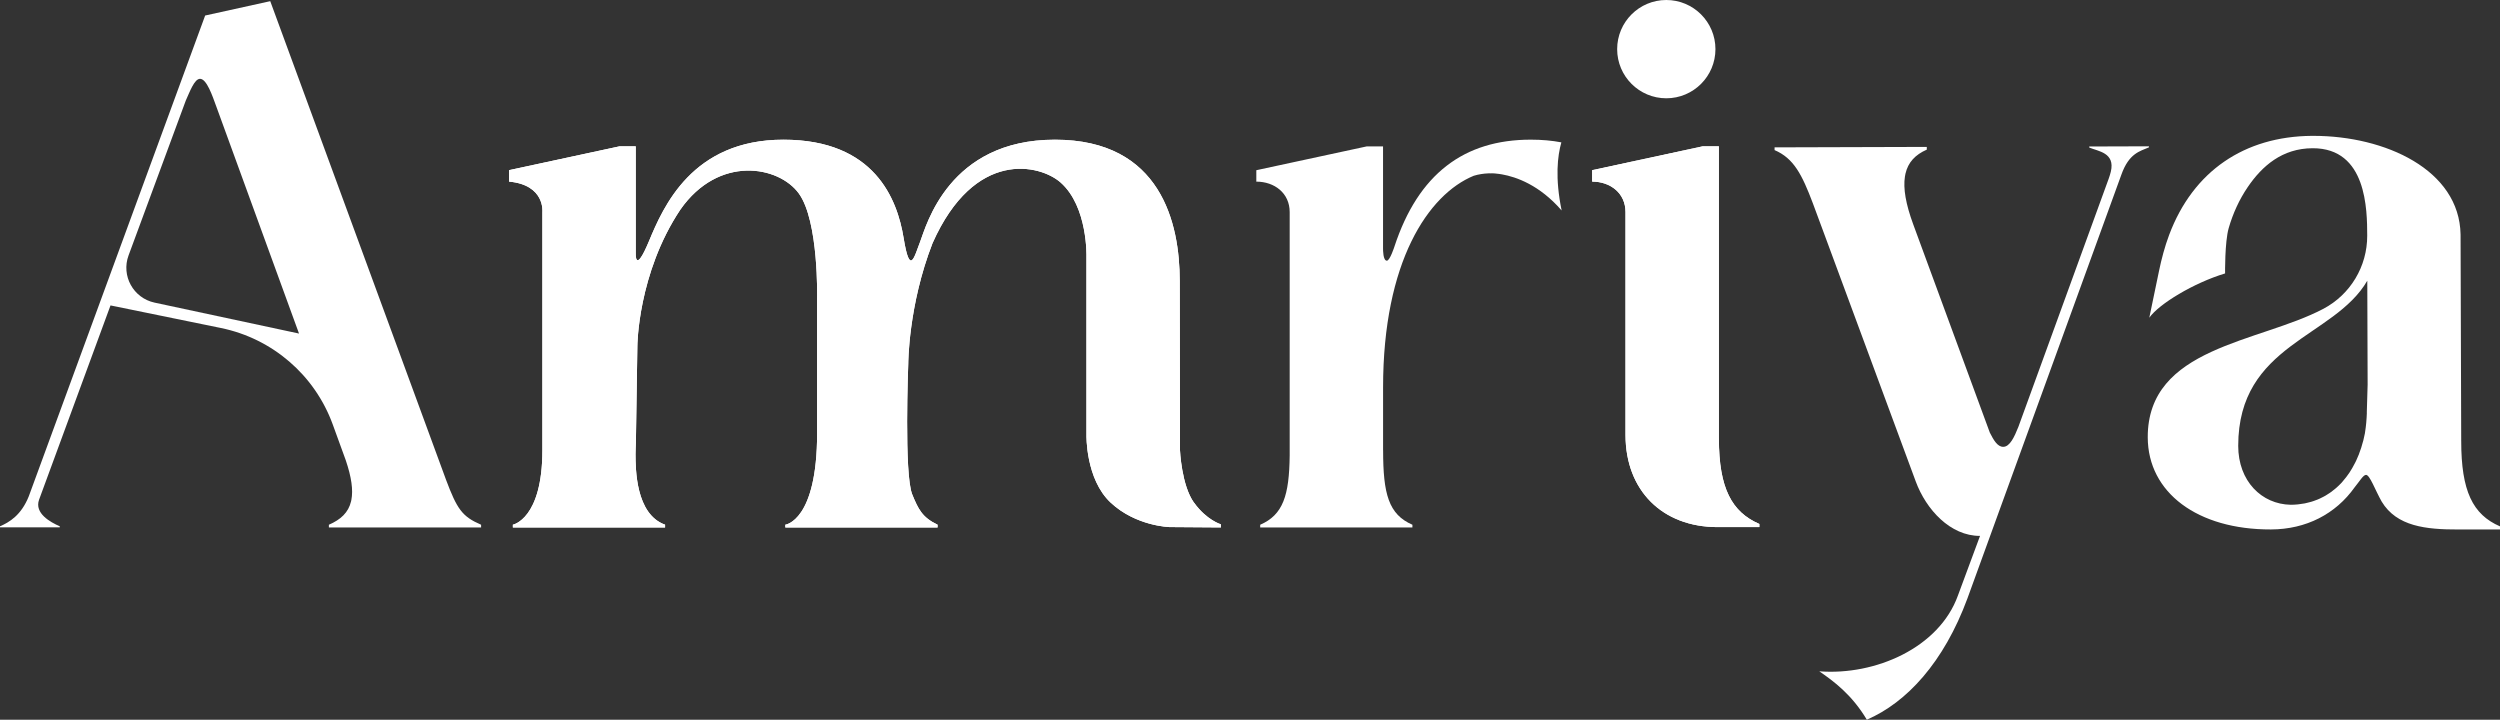 <?xml version="1.0" encoding="UTF-8"?>
<svg id="Layer_2" data-name="Layer 2" xmlns="http://www.w3.org/2000/svg" viewBox="0 0 658.75 189.65">
  <rect x="0" y="0" width="658.75" height="189.65" fill="#333333" stroke="none"/>
  <defs>
    <style>
      .cls-1 {
        fill: #fff;
        stroke-width: 0px;
      }
    </style>
  </defs>
  <g id="Layer_1-2" data-name="Layer 1">
    <g>
      <path class="cls-1" d="m33.88,67.29l15.07-40.78c1.03-2.26,2.26-5.74,3.76-5.74,1.76,0,3.26,4.49,4.27,7.25l21.81,59.87-38.06-8.15c-5.6-1.2-8.84-7.08-6.85-12.45m83.61,59.02L71.21.31l-17.15,3.78L7.58,130.79c-2,4.98-5.11,6.82-7.58,7.89v.28h15.75v-.28c-2.47-1.07-6.73-3.42-5.46-6.99l.26-.71,18.57-50.5,29.09,5.95c13.57,2.78,24.73,12.4,29.47,25.42l3.43,9.43c1.53,4.51,1.97,7.87,1.48,10.42-.02.13-.05.26-.08.39-.7,2.98-2.74,4.83-5.85,6.18v.72h40.11v-.72c-5.01-2.16-6.33-4.1-9.28-11.95"/>
      <path class="cls-1" d="m314.61,132.45c-3.29-4.59-3.68-13.81-3.68-13.81,0,0-.07-29.59-.07-44.66s-4.89-37.17-32.89-37.17-33.91,22.72-35.5,26.85c-1.6,4.13-2.71,9.19-4.37-.98-1.66-10.17-7.63-25.87-31.67-25.87s-31.66,17.7-35.42,26.73c-3.77,9.03-3.49,3.14-3.49,3.14v-28.12h-4.27l-29.12,6.28v3.01c9.57.89,8.79,8.03,8.79,8.03v62.76c0,18.16-7.78,19.62-7.78,19.62v.72h40.11v-.72c-7.8-2.79-7.75-14.8-7.79-18.54-.01-1.04.08-2.09.1-3.13l.39-25.41s.09-19.09,11.32-35.94c10.11-14.47,25.95-11.54,31.23-4.25,5.28,7.29,4.81,27.64,4.81,27.64v35.55c0,23.12-8.37,24.08-8.37,24.08v.72h40.11v-.72c-4.03-1.92-5.07-4.07-6.67-7.97-2.19-5.32-1.05-34.46-1.05-34.46,0,0,0-15.35,6.39-31.74,11.09-24.96,28.34-20.76,33.74-16.01,7.24,6.37,6.82,19.61,6.82,19.61v46.91s-.27,11.64,6.39,17.85c6.66,6.21,15.46,6.43,15.46,6.43l13.57.1v-.82s-3.77-1.11-7.06-5.7"/>
      <g>
        <path class="cls-1" d="m452.02,12.95c0,7.15-5.8,12.95-12.95,12.95s-12.95-5.8-12.95-12.95,5.8-12.95,12.95-12.95,12.95,5.8,12.95,12.95"/>
        <path class="cls-1" d="m452.92,115.6v-15.42h0v-61.62h-4.27l-29.12,6.28v3.01c4.77,0,8.79,3.01,8.79,8.03v58.79h0c.03,14.57,9.7,24.22,24.28,24.22h10.99v-.82c-7.22-3.12-10.66-9.35-10.66-22.47"/>
        <path class="cls-1" d="m452.92,115.6v-15.42h0v-61.62h-4.27l-29.12,6.28v3.01c4.77,0,8.79,3.01,8.79,8.03v58.79h0c.03,14.57,9.7,24.22,24.28,24.22h10.99v-.82c-7.22-3.12-10.66-9.35-10.66-22.47"/>
      </g>
      <path class="cls-1" d="m314.61,132.45c-3.29-4.59-3.68-13.81-3.68-13.81,0,0-.07-29.59-.07-44.66s-4.89-37.17-32.89-37.17-33.91,22.72-35.5,26.85c-1.6,4.13-2.71,9.19-4.37-.98-1.66-10.17-7.63-25.87-31.67-25.87s-31.66,17.7-35.42,26.73c-3.77,9.03-3.49,3.14-3.49,3.14v-28.12h-4.27l-29.12,6.28v3.01c9.57.89,8.79,8.03,8.79,8.03v62.76c0,18.16-7.78,19.62-7.78,19.62v.72h40.11v-.72c-7.8-2.79-7.75-14.8-7.79-18.54-.01-1.04.08-2.09.1-3.13l.39-25.41s.09-19.09,11.32-35.94c10.11-14.47,25.95-11.54,31.23-4.25,5.28,7.29,4.81,27.64,4.81,27.64v35.55c0,23.12-8.37,24.08-8.37,24.08v.72h40.11v-.72c-4.03-1.92-5.07-4.07-6.67-7.97-2.19-5.32-1.05-34.46-1.05-34.46,0,0,0-15.35,6.39-31.74,11.09-24.96,28.34-20.76,33.74-16.01,7.24,6.37,6.82,19.61,6.82,19.61v46.91s-.27,11.64,6.39,17.85c6.66,6.21,15.46,6.43,15.46,6.43l13.57.1v-.82s-3.77-1.11-7.06-5.7"/>
      <path class="cls-1" d="m623.67,108.73h0c-.03.91-.09,1.81-.17,2.71-.07.8-.17,1.59-.3,2.38h0c-.02.14-.04.28-.06.42-.02.12-.05.24-.08.35-.07.33-.14.67-.22,1-.03.15-.06.3-.1.45h0c-.04.18-.1.34-.15.51-.05.17-.1.35-.15.52-.06.21-.12.42-.18.63l-.07.25c-.06.17-.12.33-.18.51-.09.25-.17.51-.27.75l-.06.17c-.05.12-.09.25-.13.38-.2.5-.41.99-.63,1.46l-.11.25c-.11.24-.24.46-.35.68-.21.41-.42.81-.65,1.2-.24.42-.49.83-.75,1.22-.27.4-.55.78-.84,1.16-.27.35-.55.69-.84,1.02h0s-.13.16-.13.16c-.1.11-.19.23-.29.34l-.1.1c-.41.43-.83.83-1.27,1.22-.09.08-.19.15-.28.23-.35.29-.71.58-1.08.85-.14.1-.28.19-.42.29-.33.23-.68.45-1.02.65-.17.1-.34.19-.51.28-.33.18-.67.35-1.02.51-.19.09-.38.17-.57.25-.34.14-.69.27-1.05.39-.2.07-.41.14-.62.2-.36.11-.73.2-1.1.28-.21.05-.42.1-.63.15-.4.08-.81.13-1.23.18-.19.02-.38.06-.57.08-.61.06-1.23.09-1.86.1.63,0,1.25-.04,1.86-.1-.61.06-1.23.11-1.86.1-7.69-.13-13.86-6.23-13.86-15.52,0-26.86,25.27-28.43,34.01-43.52l.09,27.38-.22,7.41Zm24.86,7.49h0l-.17-54.43c-.3-17.07-19.88-25.99-38.74-25.99-.17,0-.33,0-.5,0-17.65.15-31.22,9.22-37.55,26.1-1.16,3.1-2.01,6.31-2.68,9.55l-2.55,12.27c2.55-3.63,11.68-9.16,19.97-11.67,0,0-.1-8.27.95-11.94,1.11-3.84,2.77-7.51,5.03-10.83,3.76-5.52,9.06-10.2,17.09-10.22,14.31-.04,14.36,16.27,14.38,23.05.02,8.07-4.42,15.49-11.55,19.26-17,8.97-46.35,10.01-46.28,33.89.05,14.56,13.13,24.31,32.46,24.25,9.29-.03,17.06-4.07,22.06-11.11,1.25-1.51,2.25-3.27,3-3.27,1,0,2.42,4.05,4.13,7.05,3.94,6.53,11.64,7.36,20.18,7.34h10.99v-.82c-7.22-3.12-10.22-9.35-10.22-22.47"/>
      <path class="cls-1" d="m566.27,38.55l-15.75.05v.28c2.32.99,6.89,1.33,5.68,6.37-.11.52-.37,1.28-.55,1.81l-23.8,65.4c-1.03,2.59-2.24,5.28-4,5.28-1.51,0-2.52-1.75-3.53-3.75l-20.17-54.84c-1.99-5.4-2.69-9.51-2.2-12.63.04-.26.09-.51.14-.75.69-3,2.58-5.01,5.62-6.34v-.72s-40.11.12-40.11.12v.72c5.08,2.17,7.24,6.49,10.08,13.99l2.22,6,.03.07,24.88,67.28c2.72,7.36,9.09,14.35,16.93,14.32l-5.83,15.72c-4.96,13.77-21.76,21.1-36.53,19.96,3.77,2.59,8.57,6.11,12.53,12.75,10.53-4.55,20.29-15.12,26.51-31.96l40.55-111.62c2.02-5.7,4.9-6.2,7.28-7.24v-.28Z"/>
      <path class="cls-1" d="m411.39,37.51c-2.45-.47-5.12-.71-8.04-.71-17.57,0-29.62,9.04-35.9,28.12,0,0-1.2,3.77-2.01,3.77-1.01,0-1.01-2.76-1.01-3.26v-26.86h-4.27l-29.12,6.28v3.01c4.77,0,8.79,3.01,8.79,8.03v64.15c-.12,10.5-1.73,15.62-7.77,18.23v.72h40.11v-.72c-6.3-2.72-7.72-8.16-7.72-19.62h-.01v-16.56c0-33.13,11.91-50.83,23.88-55.77,1.28-.39,2.6-.59,3.91-.64h0s.46-.04,1.24,0c.14,0,.29.01.46.03.32.02.68.07,1.07.12.26.03.51.07.77.12,3.74.66,9.9,2.79,15.72,9.51-1.78-8.62-1.07-14.44-.08-17.92"/>
      <path class="cls-1" d="m392.23,45.64h0c.41,0,.83,0,1.24,0-.78-.04-1.24,0-1.24,0"/>
      <path class="cls-1" d="m394.99,45.79c-.39-.05-.75-.09-1.07-.12.36.03.71.07,1.07.12"/>
    </g>
  </g>
</svg>